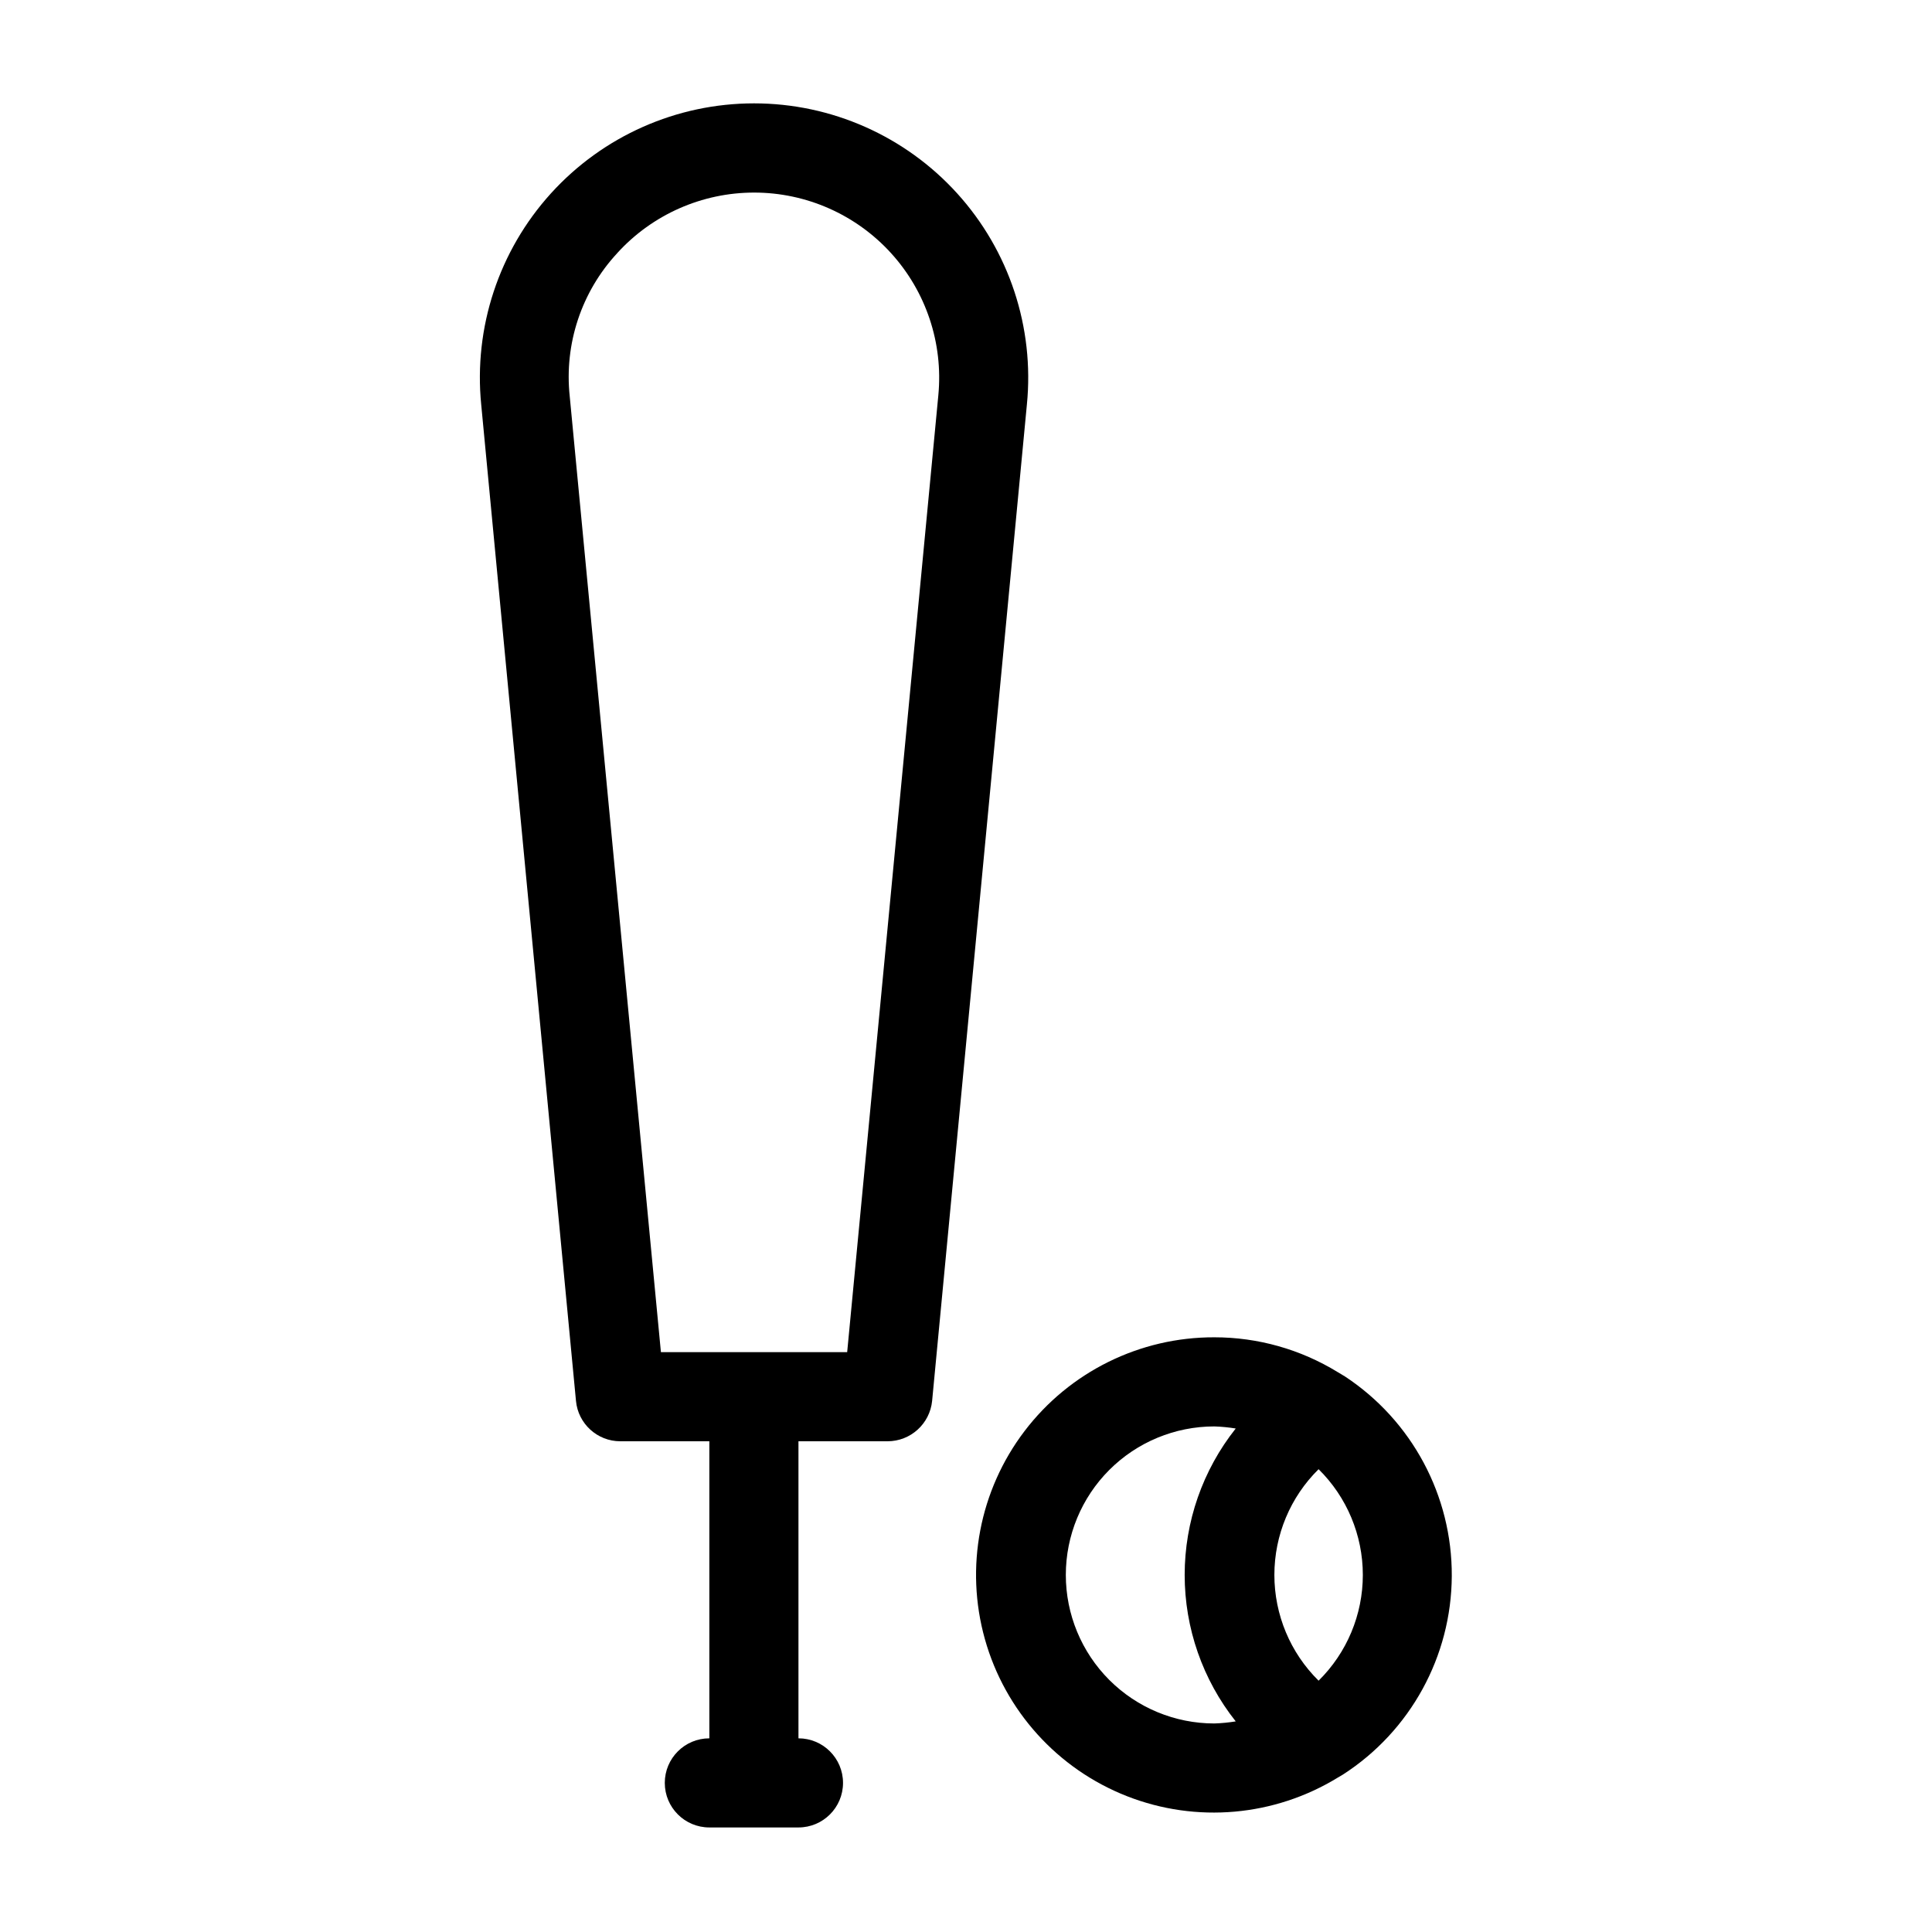 <?xml version="1.0" encoding="UTF-8"?>
<!-- Uploaded to: SVG Repo, www.svgrepo.com, Generator: SVG Repo Mixer Tools -->
<svg fill="#000000" width="800px" height="800px" version="1.1" viewBox="144 144 512 512" xmlns="http://www.w3.org/2000/svg">
 <g>
  <path d="m296.64 515.25c0.566 6.055 5.644 10.691 11.727 10.703h23.617v78.723c-6.523 0-11.809 5.285-11.809 11.809 0 6.519 5.285 11.809 11.809 11.809h23.617c6.519 0 11.809-5.289 11.809-11.809 0-6.523-5.289-11.809-11.809-11.809v-78.723h23.617-0.004c6.102-0.008 11.203-4.633 11.809-10.703l25.113-264.03c2.023-20.418-4.68-40.738-18.453-55.945-13.773-15.207-33.336-23.883-53.852-23.883s-40.078 8.676-53.852 23.883c-13.773 15.207-20.477 35.527-18.453 55.945zm10.941-304.18c9.293-10.215 22.465-16.035 36.273-16.035 13.812 0 26.98 5.824 36.273 16.039 9.293 10.215 13.852 23.875 12.547 37.625l-24.164 253.64h-49.359l-24.168-253.32c-1.484-13.871 3.109-27.711 12.598-37.941z"/>
  <path d="m500.45 508.79-1.969-1.18c-9.828-6.027-21.137-9.215-32.668-9.211-19.738-0.055-38.363 9.152-50.309 24.867s-15.832 36.125-10.496 55.129c5.336 19.004 19.273 34.41 37.652 41.613 18.379 7.203 39.07 5.371 55.898-4.945l1.34-0.789c17.879-11.531 28.73-31.312 28.84-52.59 0.109-21.281-10.531-41.176-28.289-52.895zm-73.996 52.586c0-10.438 4.144-20.449 11.527-27.832 7.383-7.383 17.395-11.527 27.832-11.527 1.898 0.062 3.793 0.246 5.668 0.551-8.762 11.039-13.531 24.715-13.531 38.809s4.769 27.77 13.531 38.809c-1.875 0.305-3.769 0.488-5.668 0.551-10.438 0-20.449-4.144-27.832-11.527-7.383-7.383-11.527-17.395-11.527-27.832zm66.992 28.023h-0.004c-7.5-7.394-11.719-17.488-11.719-28.023s4.219-20.629 11.719-28.023c7.5 7.394 11.723 17.488 11.723 28.023s-4.223 20.629-11.723 28.023z"/>
 </g>
</svg>